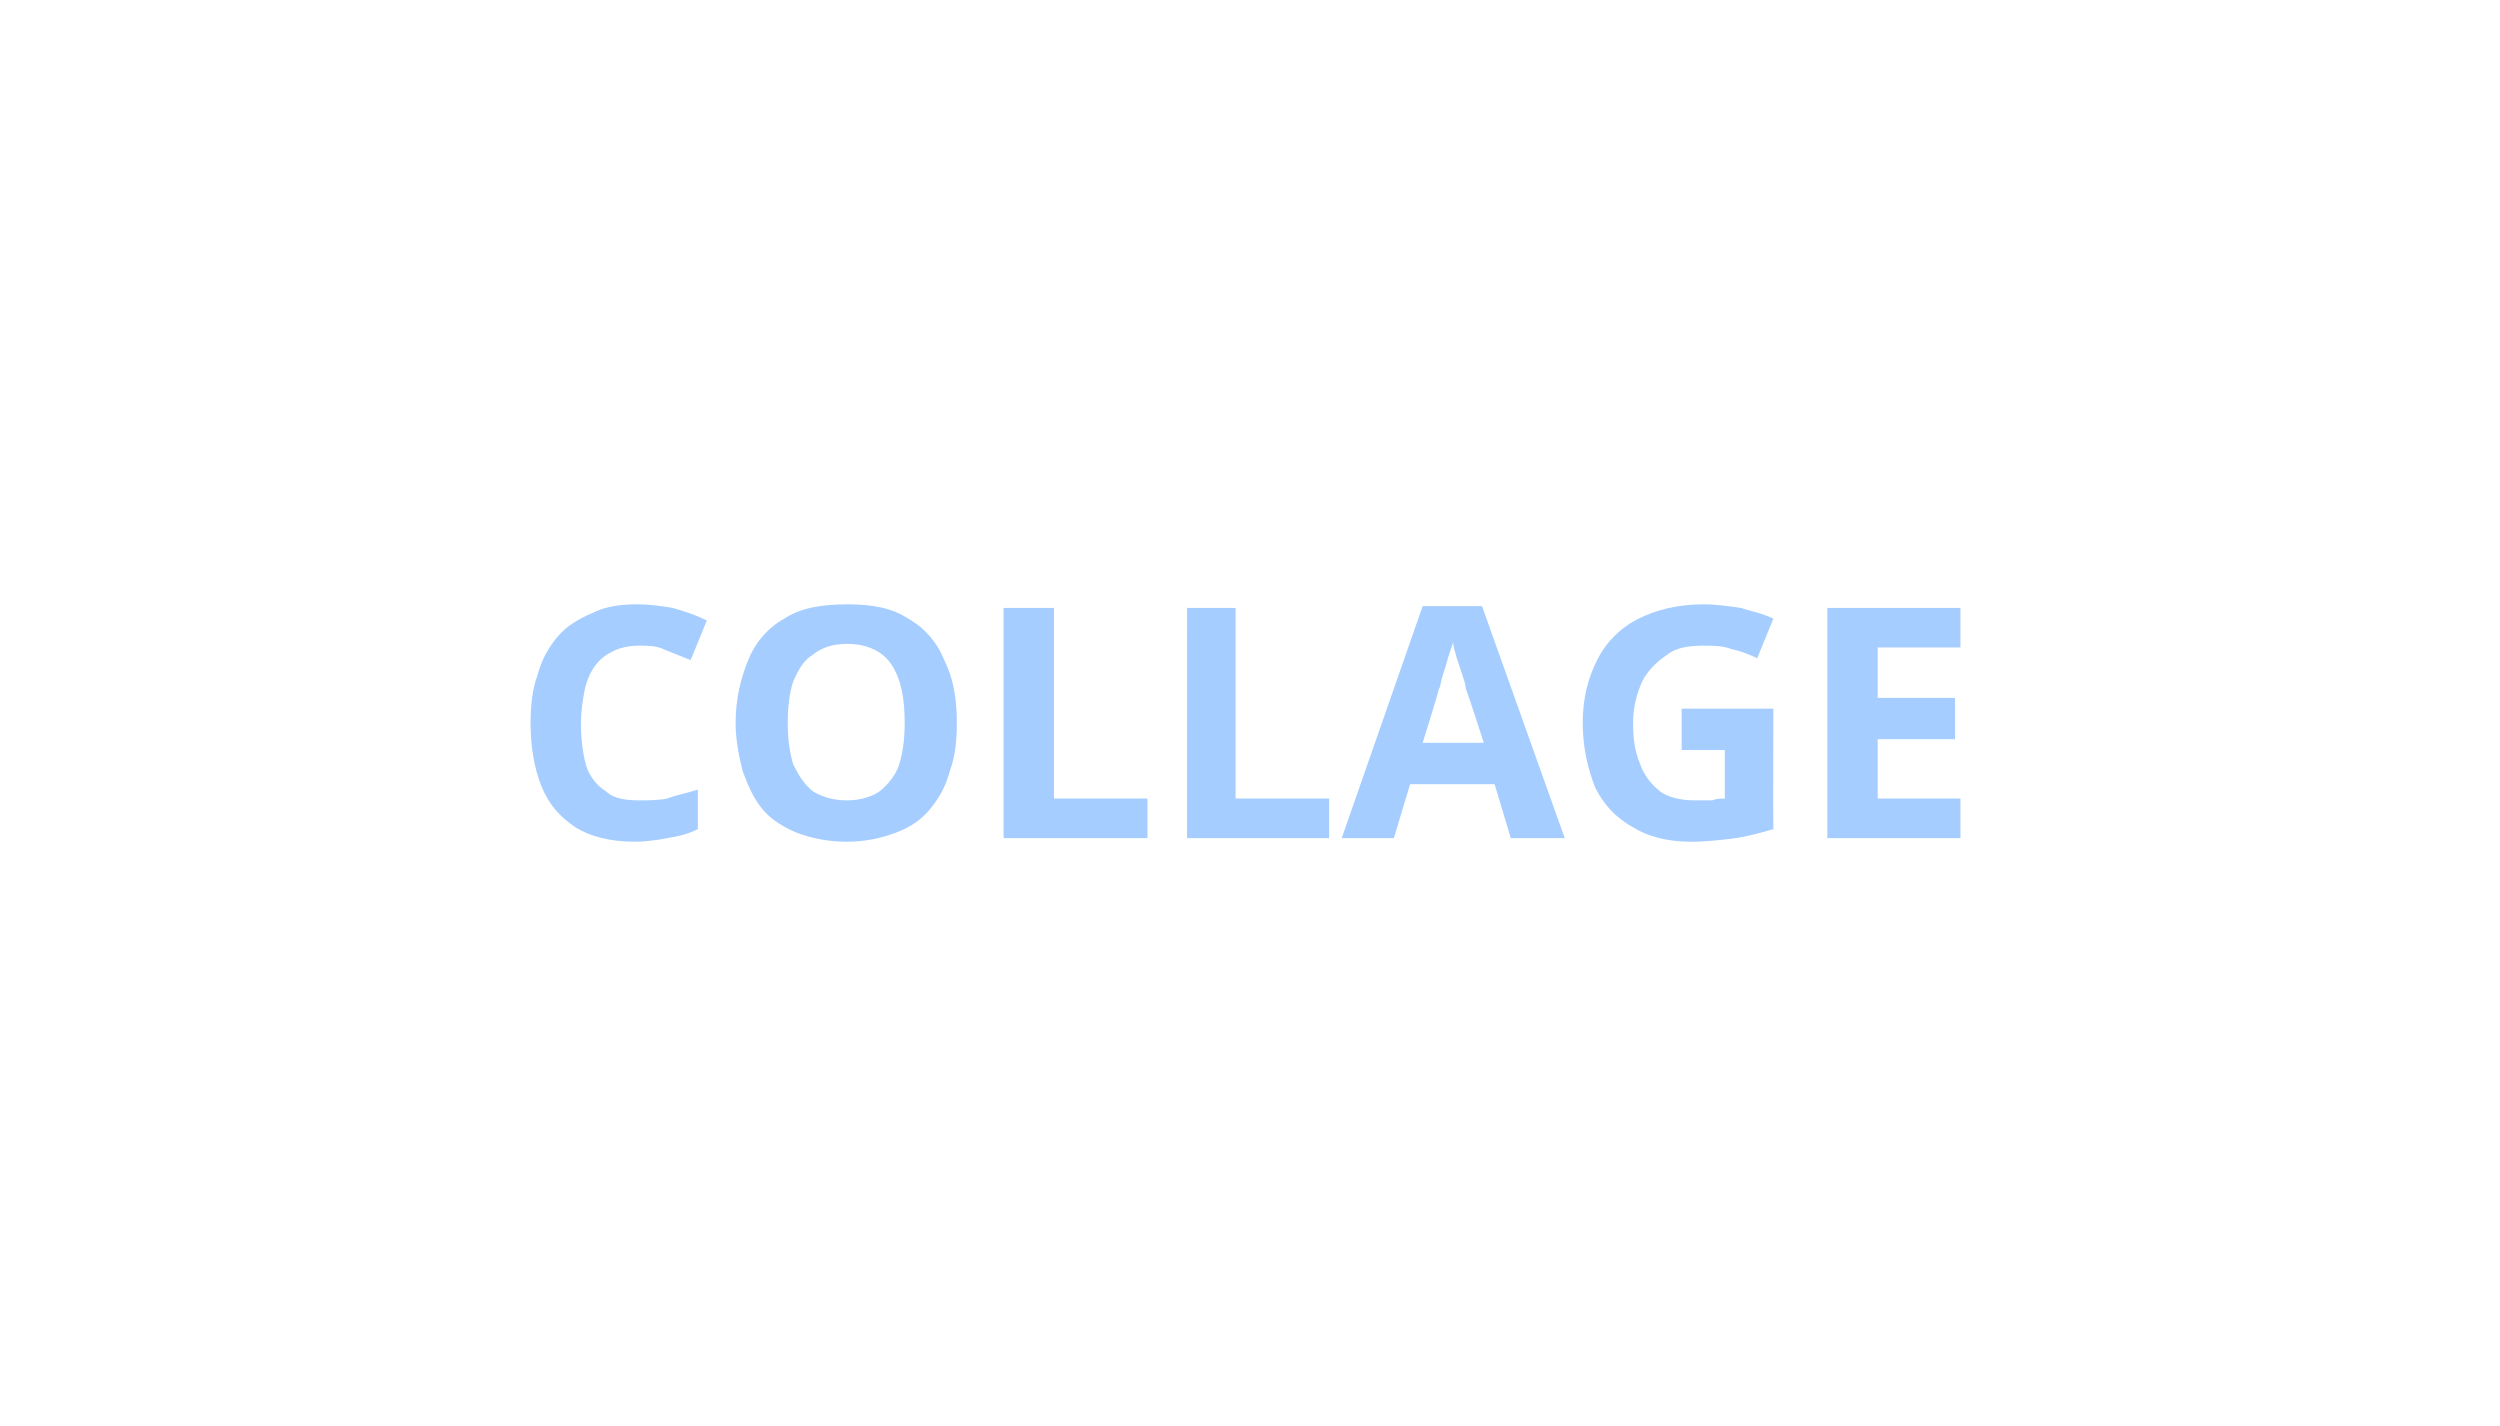 <?xml version="1.0" standalone="no"?><!DOCTYPE svg PUBLIC "-//W3C//DTD SVG 1.1//EN" "http://www.w3.org/Graphics/SVG/1.1/DTD/svg11.dtd"><svg xmlns="http://www.w3.org/2000/svg" version="1.1" width="139px" height="79.3px" viewBox="0 -1 139 79.3" style="top:-1px"><desc>COLLAGE</desc><defs/><g id="Polygon26804"><path d="m35.5 34.9c-.5 0-1 .1-1.4.3c-.4.2-.7.4-1 .8c-.3.4-.5.9-.6 1.4c-.1.5-.2 1.2-.2 1.8c0 .9.1 1.7.3 2.4c.2.6.6 1.1 1.1 1.4c.4.4 1.1.5 1.8.5c.5 0 1.1 0 1.6-.1c.5-.2 1.1-.3 1.7-.5v2.2c-.6.3-1.1.4-1.7.5c-.5.1-1.2.2-1.8.2c-1.4 0-2.5-.3-3.3-.8c-.9-.6-1.5-1.3-1.9-2.3c-.4-1-.6-2.2-.6-3.5c0-1 .1-1.9.4-2.7c.2-.8.6-1.5 1.1-2.1c.5-.6 1.2-1 1.9-1.3c.8-.4 1.6-.5 2.6-.5c.6 0 1.3.1 1.9.2c.7.2 1.3.4 1.9.7l-.9 2.2l-1.5-.6c-.4-.2-.9-.2-1.4-.2zm17.7 4.3c0 1-.1 1.9-.4 2.7c-.2.8-.6 1.5-1.1 2.1c-.5.6-1.1 1-1.9 1.3c-.8.3-1.7.5-2.7.5c-1.1 0-2-.2-2.8-.5c-.7-.3-1.4-.7-1.9-1.3c-.5-.6-.8-1.3-1.1-2.1c-.2-.8-.4-1.7-.4-2.7c0-1.4.3-2.5.7-3.5c.4-1 1.1-1.8 2-2.3c.9-.6 2.1-.8 3.5-.8c1.4 0 2.5.2 3.4.8c.9.5 1.6 1.3 2 2.3c.5 1 .7 2.1.7 3.5zm-9.4 0c0 .9.1 1.6.3 2.3c.3.6.6 1.1 1.1 1.5c.5.3 1.1.5 1.9.5c.7 0 1.4-.2 1.8-.5c.5-.4.9-.9 1.1-1.5c.2-.7.3-1.4.3-2.3c0-1.4-.2-2.4-.7-3.2c-.5-.8-1.4-1.2-2.5-1.2c-.8 0-1.4.2-1.9.6c-.5.3-.8.8-1.1 1.5c-.2.6-.3 1.4-.3 2.3zm12 6.4V32.8h2.8v10.6h5.2v2.2h-8zm10.2 0V32.8h2.7v10.6h5.2v2.2H66zm18 0l-.9-3h-4.7l-.9 3h-2.9l4.5-12.9h3.3L87 45.6h-3zm-1.5-5.3s-.97-3.01-1-3c0-.2-.1-.5-.2-.8l-.3-.9c-.1-.4-.2-.6-.2-.9l-.3.9c-.1.4-.2.7-.3 1c-.1.3-.1.6-.2.7c.04-.01-.9 3-.9 3h3.4zm11-1.9h5.1s-.02 6.67 0 6.7c-.7.2-1.4.4-2.1.5c-.8.1-1.6.2-2.5.2c-1.3 0-2.4-.3-3.2-.8c-.9-.5-1.6-1.2-2.1-2.2c-.4-1-.7-2.2-.7-3.6c0-1.4.3-2.5.8-3.5c.5-1 1.3-1.8 2.3-2.3c1-.5 2.2-.8 3.6-.8c.7 0 1.4.1 2.1.2c.6.2 1.2.3 1.8.6l-.9 2.2c-.4-.2-.9-.4-1.4-.5c-.5-.2-1-.2-1.6-.2c-.8 0-1.5.1-2 .5c-.6.4-1.1.9-1.4 1.5c-.3.7-.5 1.4-.5 2.3c0 .9.1 1.6.4 2.3c.2.6.6 1.1 1.1 1.5c.4.3 1.1.5 1.9.5h1c.2-.1.5-.1.7-.1v-2.7h-2.4v-2.3zm15.5 7.2h-7.4V32.8h7.4v2.2h-4.6v2.8h4.3v2.3h-4.3v3.3h4.6v2.2z" stroke="none" fill="#a5cdff"/></g></svg>